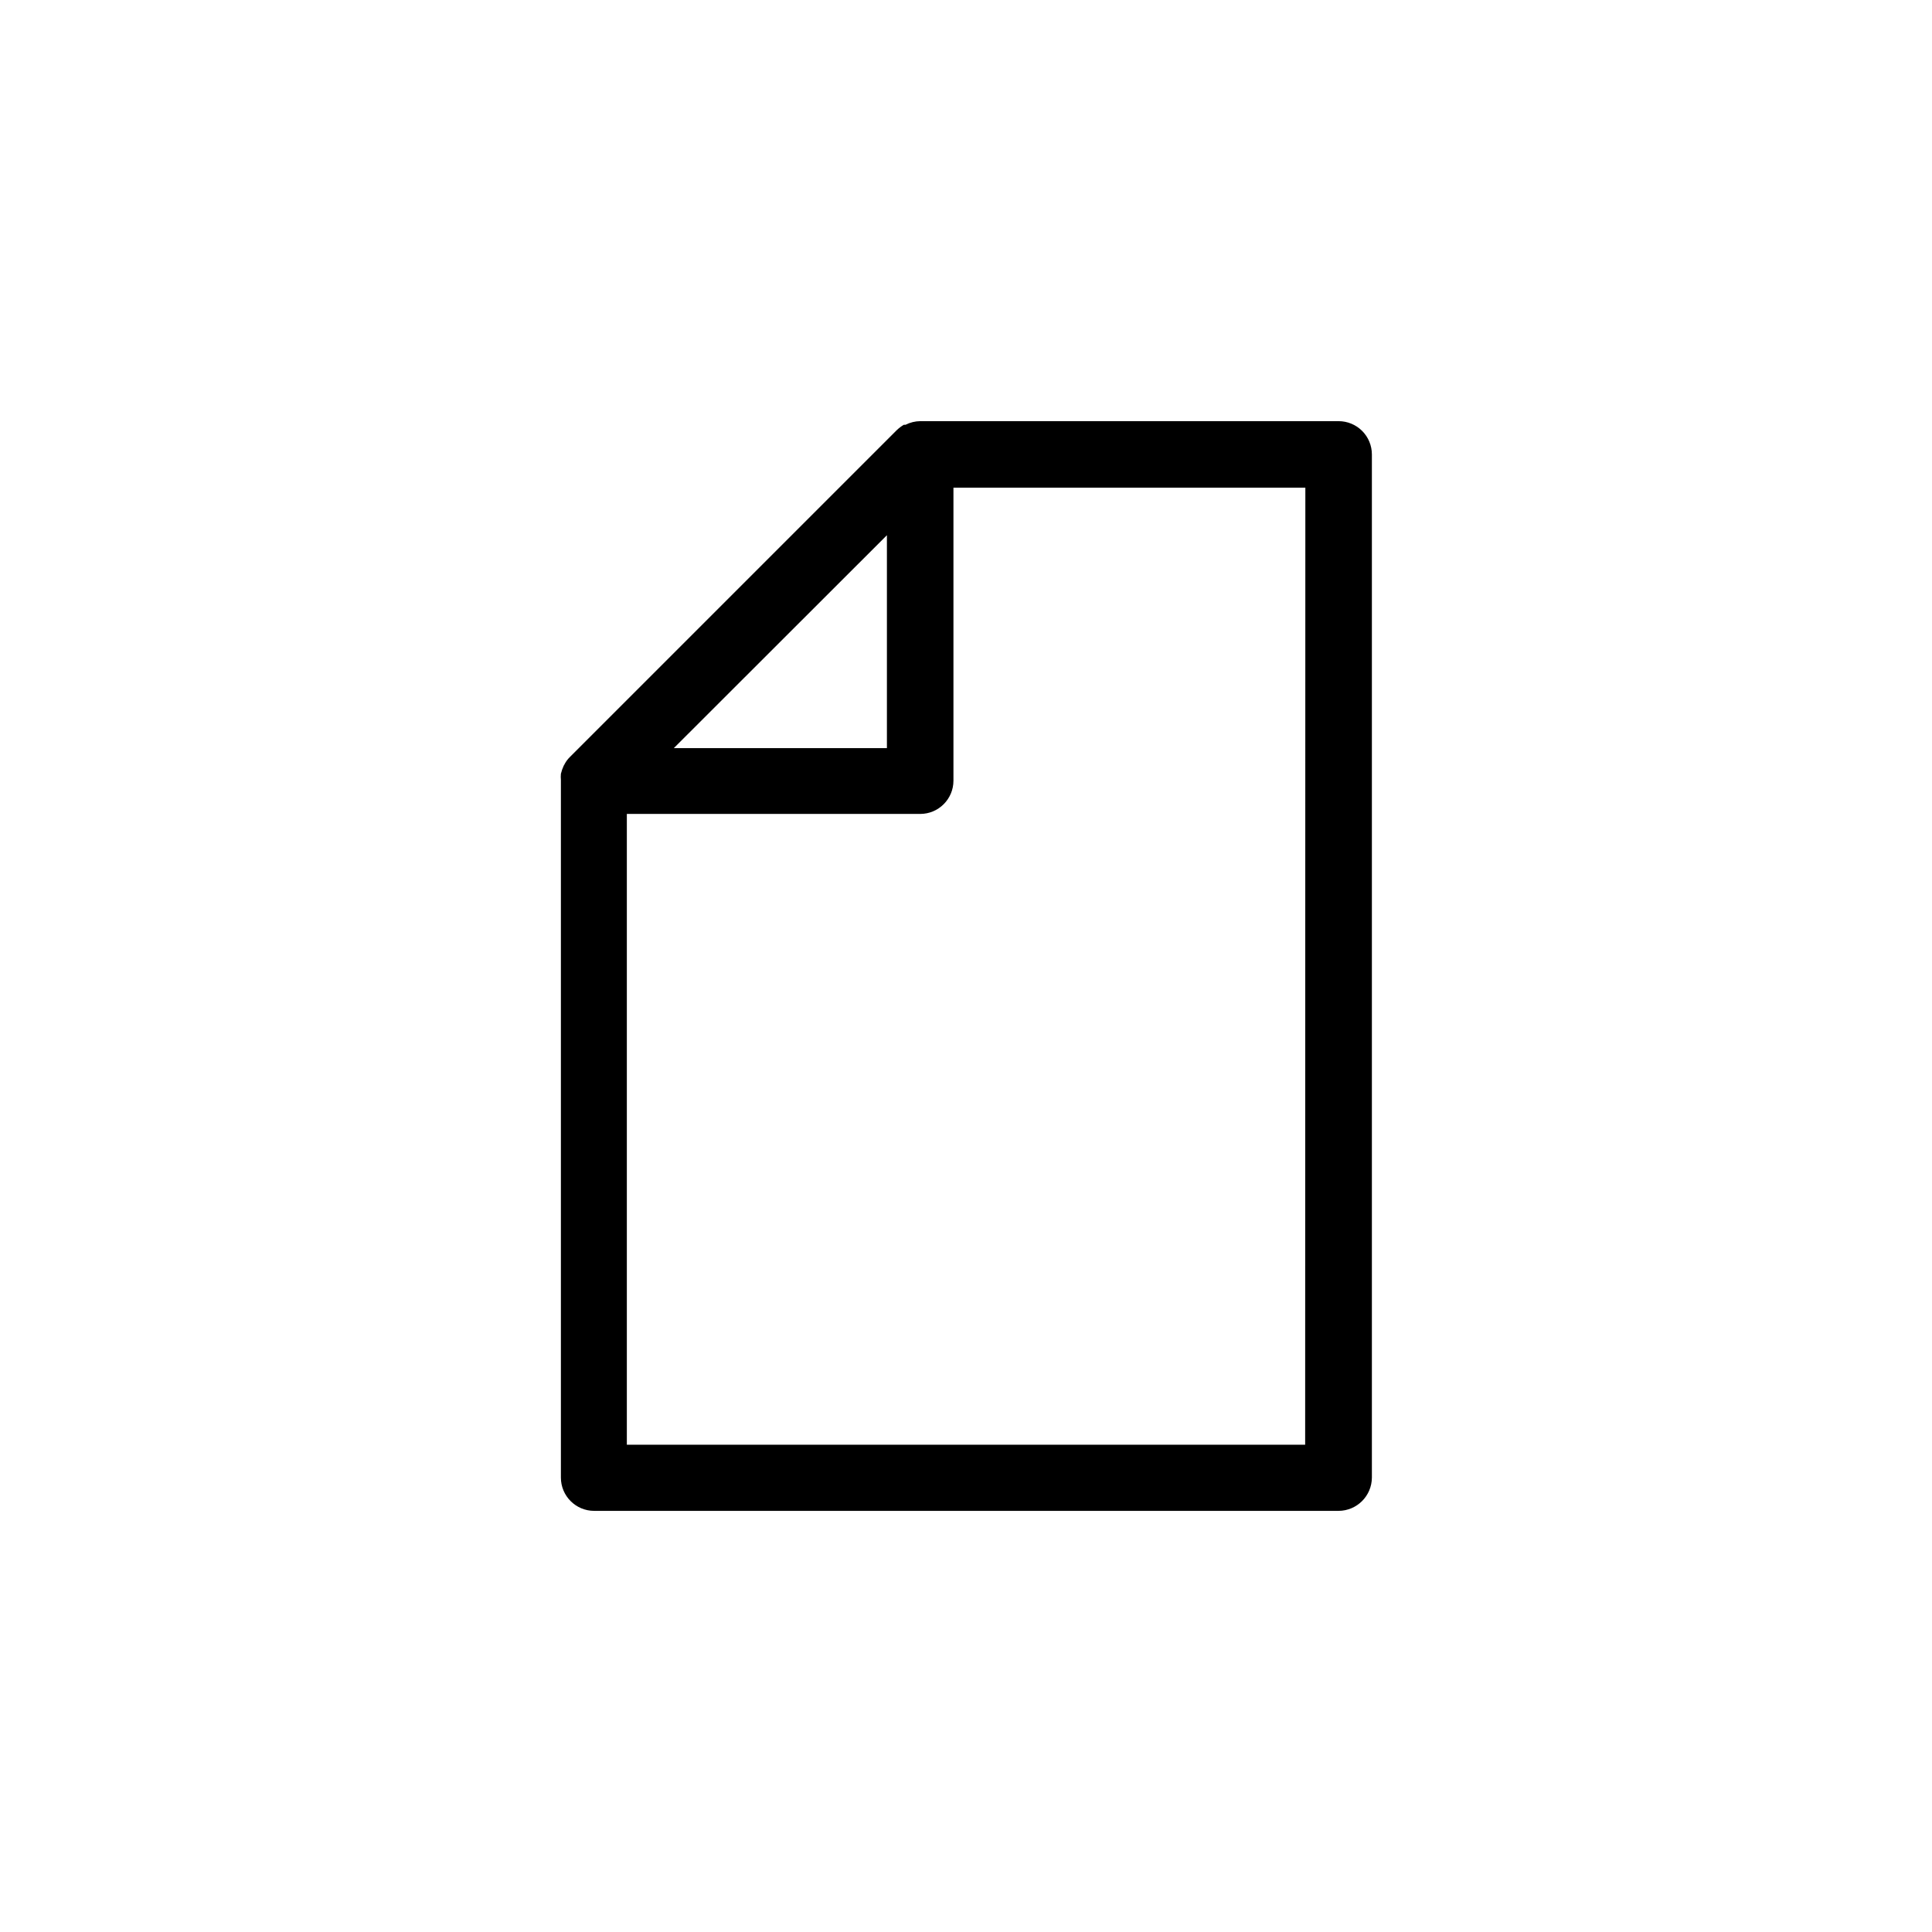 <?xml version="1.0" encoding="UTF-8"?>
<!-- The Best Svg Icon site in the world: iconSvg.co, Visit us! https://iconsvg.co -->
<svg fill="#000000" width="800px" height="800px" version="1.1" viewBox="144 144 512 512" xmlns="http://www.w3.org/2000/svg">
 <path d="m498.75 255.61h-110.84c-1.367 0.008-2.711 0.336-3.93 0.957h-0.453c-0.672 0.398-1.301 0.871-1.863 1.41l-86.605 86.605c-0.562 0.547-1.039 1.176-1.41 1.867-0.066 0.16-0.148 0.312-0.254 0.453-0.324 0.691-0.578 1.418-0.754 2.164-0.051 0.535-0.051 1.078 0 1.613v184.9c0 4.867 3.949 8.816 8.816 8.816h197.29c4.856-0.027 8.789-3.961 8.816-8.816v-271.15c0-2.336-0.93-4.578-2.582-6.234-1.656-1.652-3.898-2.582-6.234-2.582zm-119.71 30.23v56.426h-56.477zm110.84 241.02h-179.76v-167.16h77.738c4.871 0 8.816-3.949 8.816-8.816v-77.641h93.258z"/>
</svg>